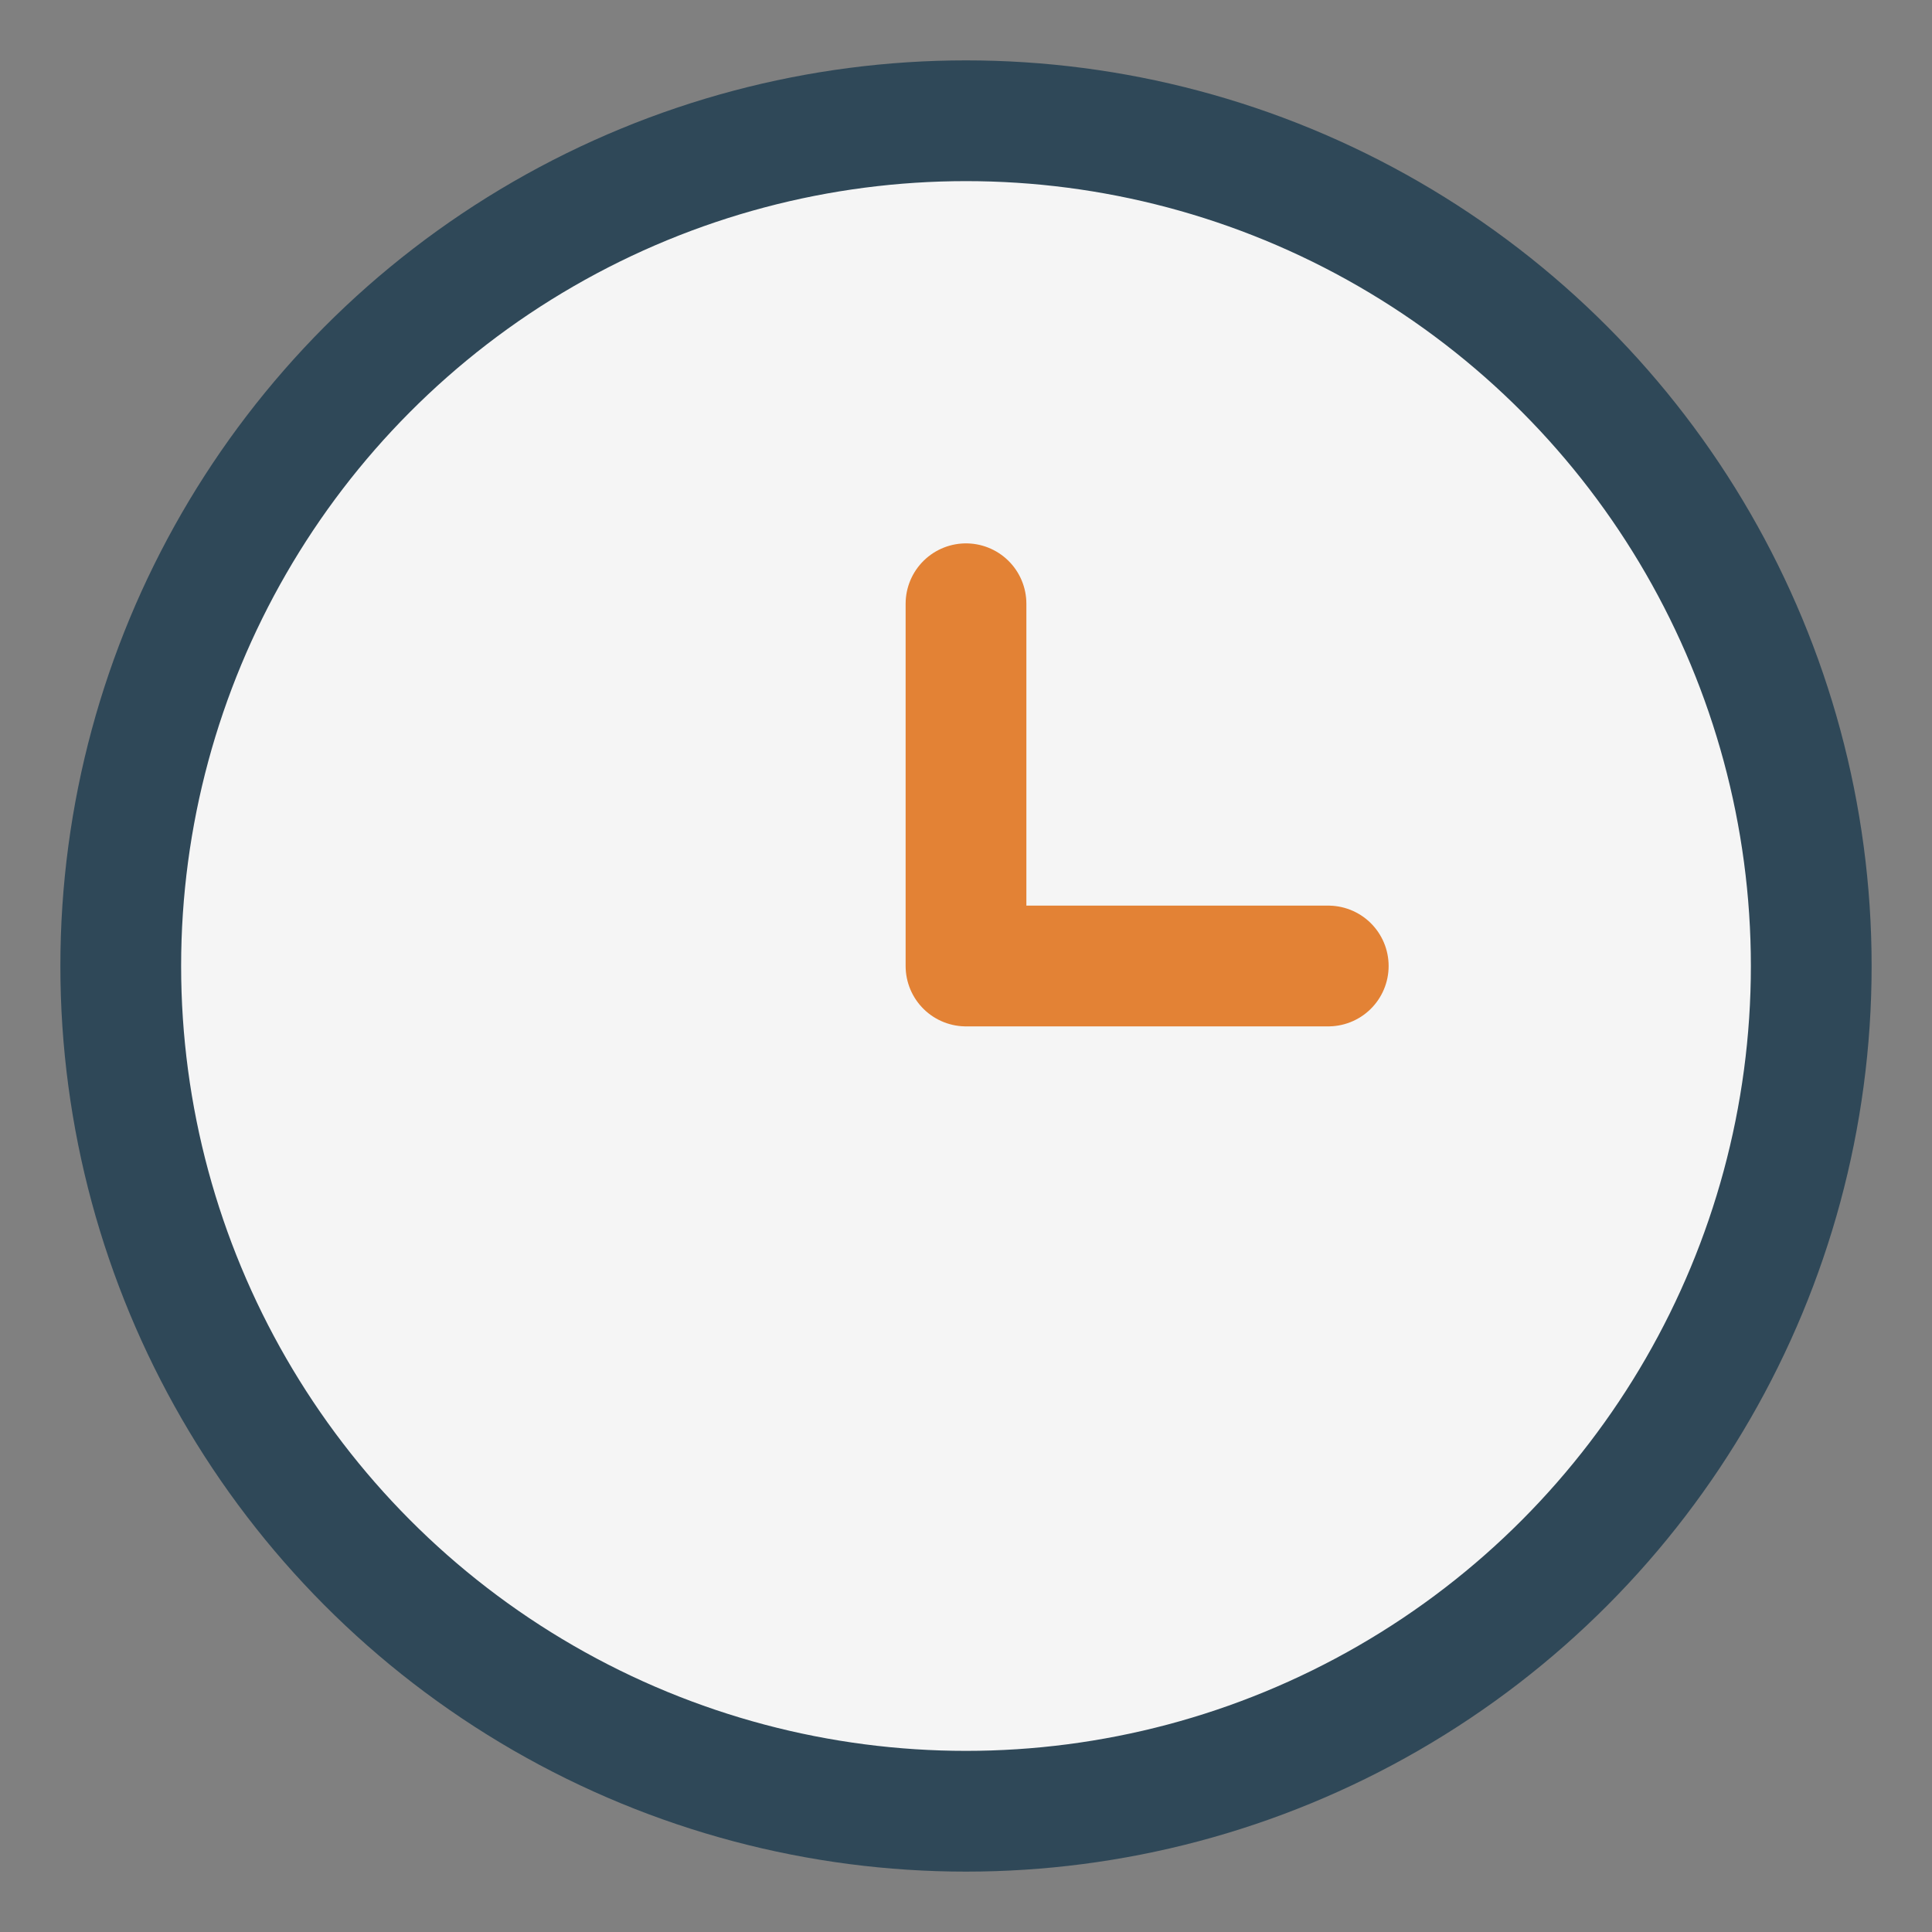 <?xml version="1.0" encoding="UTF-8"?>
<svg xmlns="http://www.w3.org/2000/svg" width="32" height="32" viewBox="0 0 32 32"><rect x="0" y="0" width="32" height="32" fill="#808080" stroke="none"/><circle cx="16" cy="16" r="14" fill="#F5F5F5" stroke="#2F4858" stroke-width="2"/><path d="M16 16v-6M16 16h6" stroke="#E38235" stroke-width="2" stroke-linecap="round"/></svg>